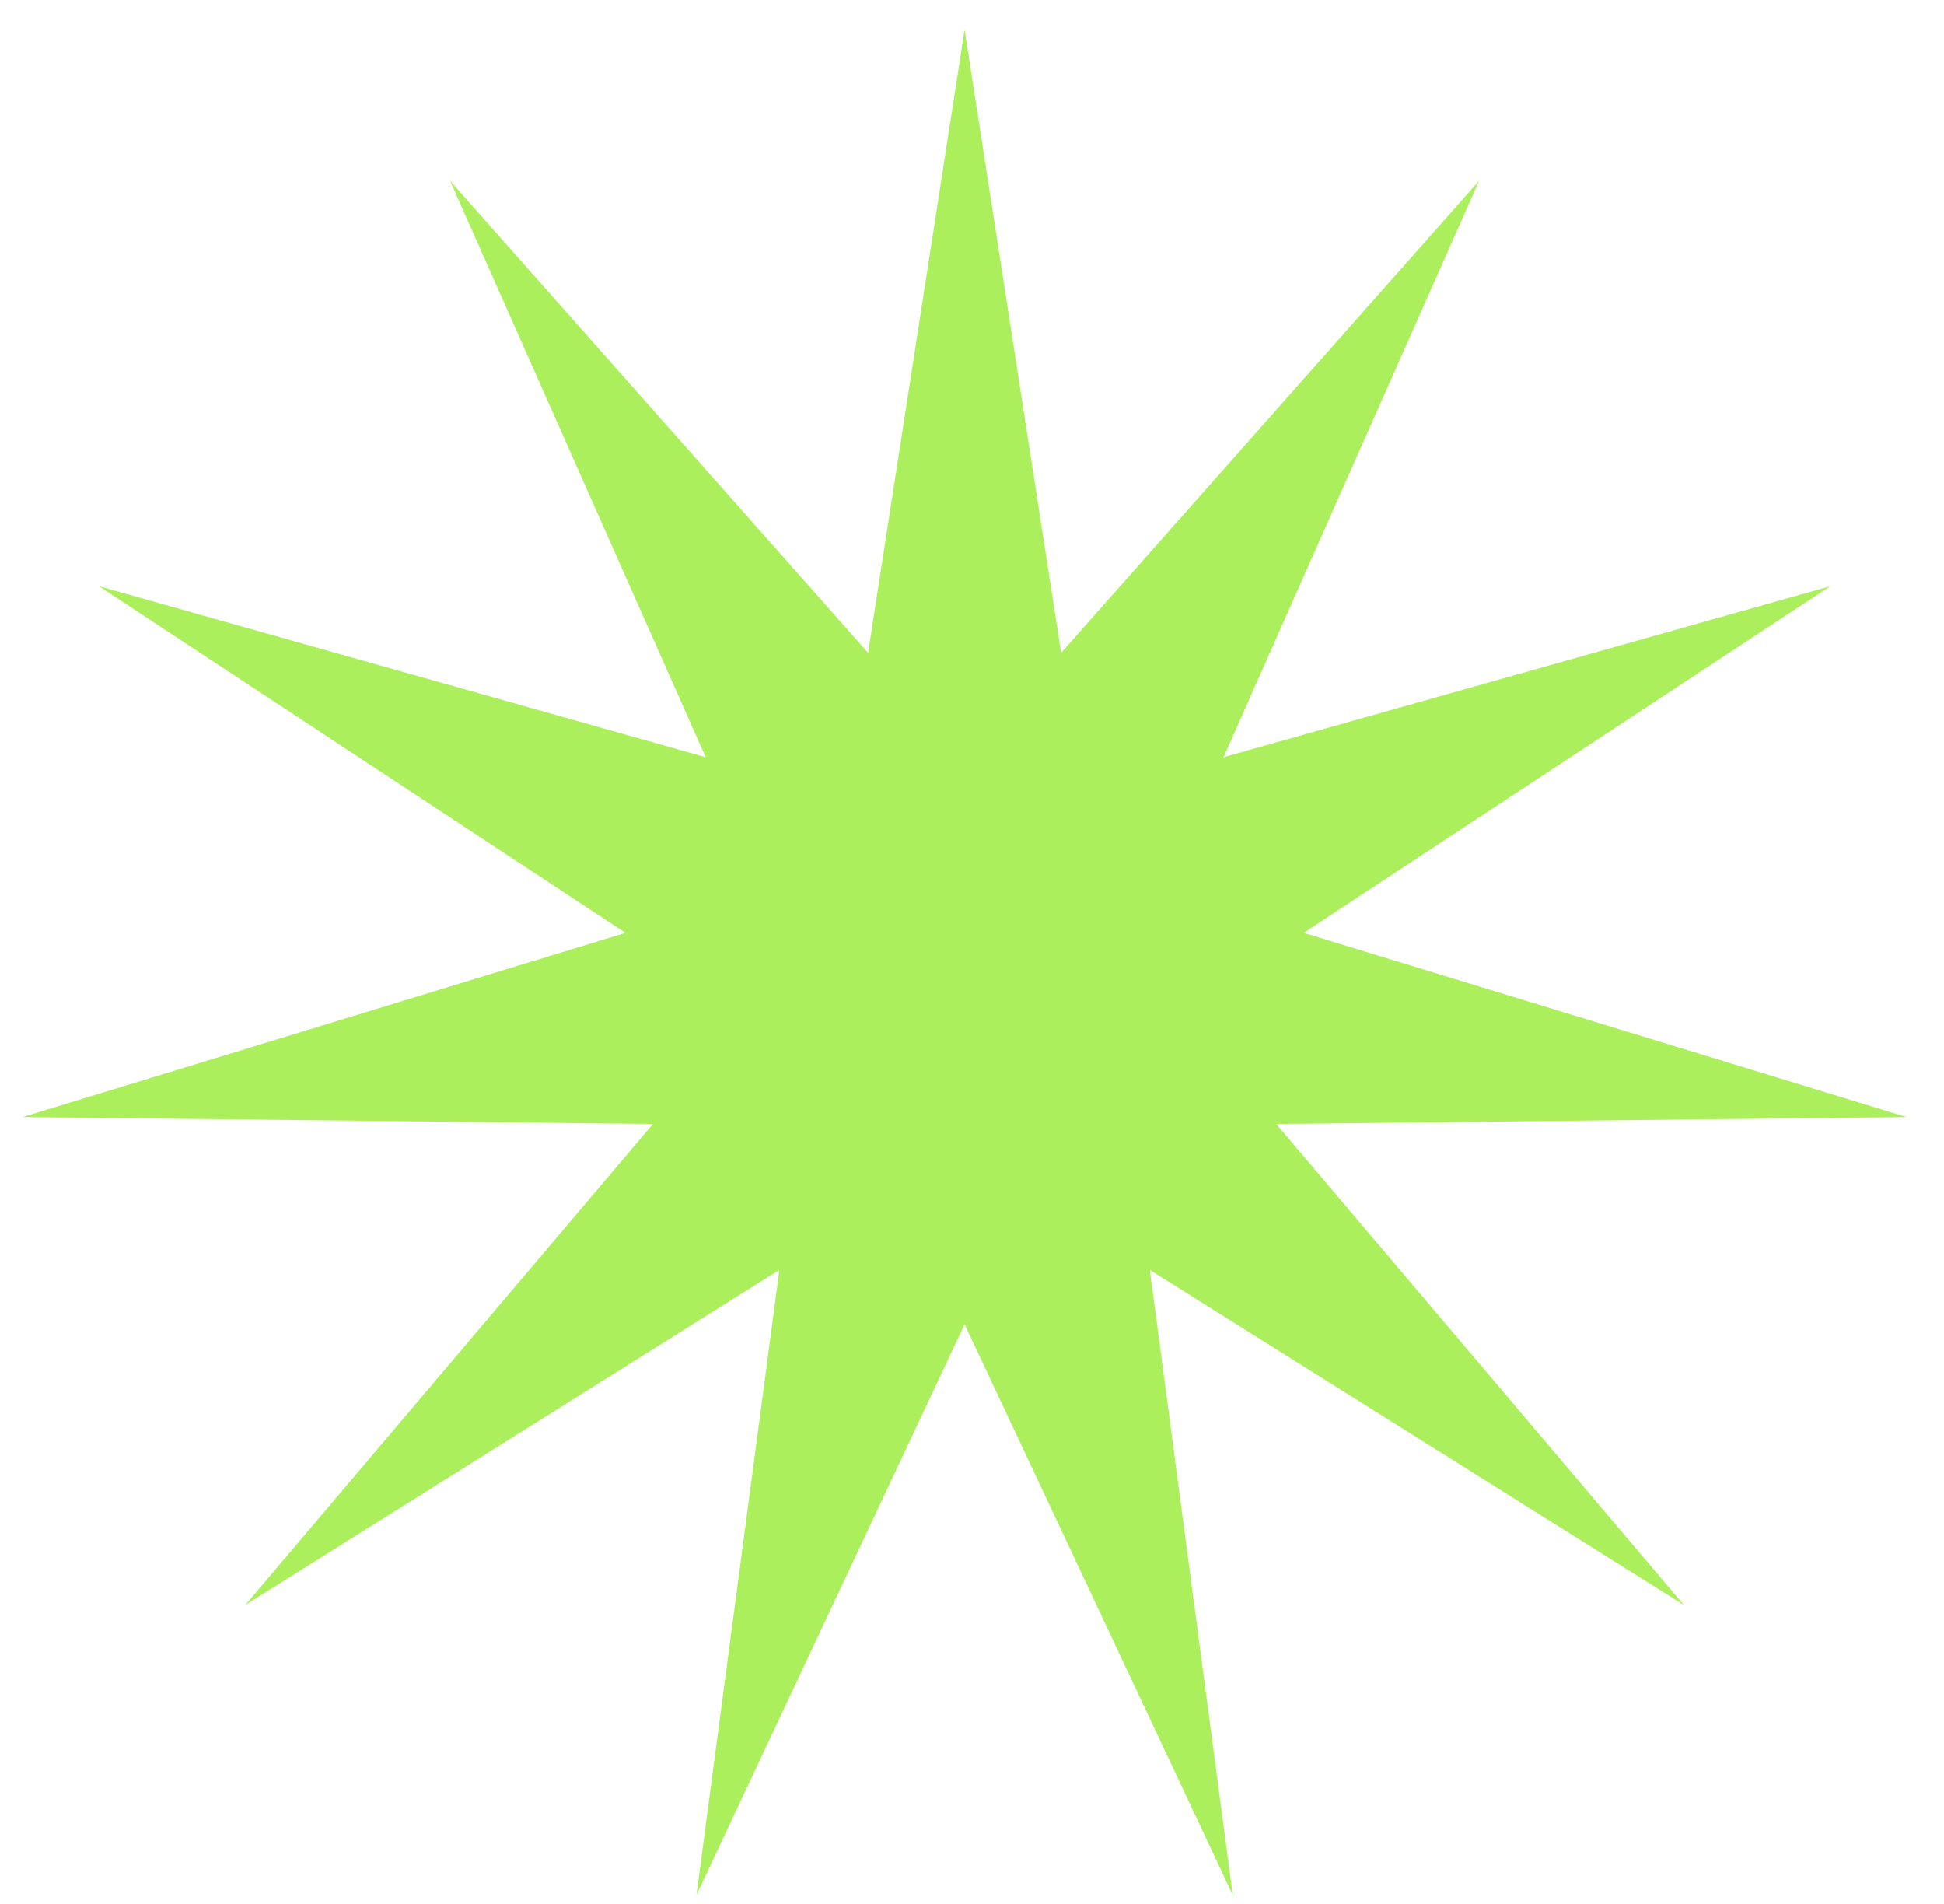 <?xml version="1.0" encoding="UTF-8"?> <svg xmlns="http://www.w3.org/2000/svg" width="48" height="47" viewBox="0 0 48 47" fill="none"><path d="M23.817 0.732L26.201 16.115L36.522 4.462L30.211 18.692L45.194 14.47L32.191 23.028L47.078 27.576L31.513 27.746L41.577 39.621L28.391 31.349L30.438 46.78L23.817 32.692L17.197 46.78L19.244 31.349L6.057 39.621L16.122 27.746L0.556 27.576L15.443 23.028L2.441 14.47L17.424 18.692L11.112 4.462L21.434 16.115L23.817 0.732Z" fill="#ACEF5D"></path></svg> 